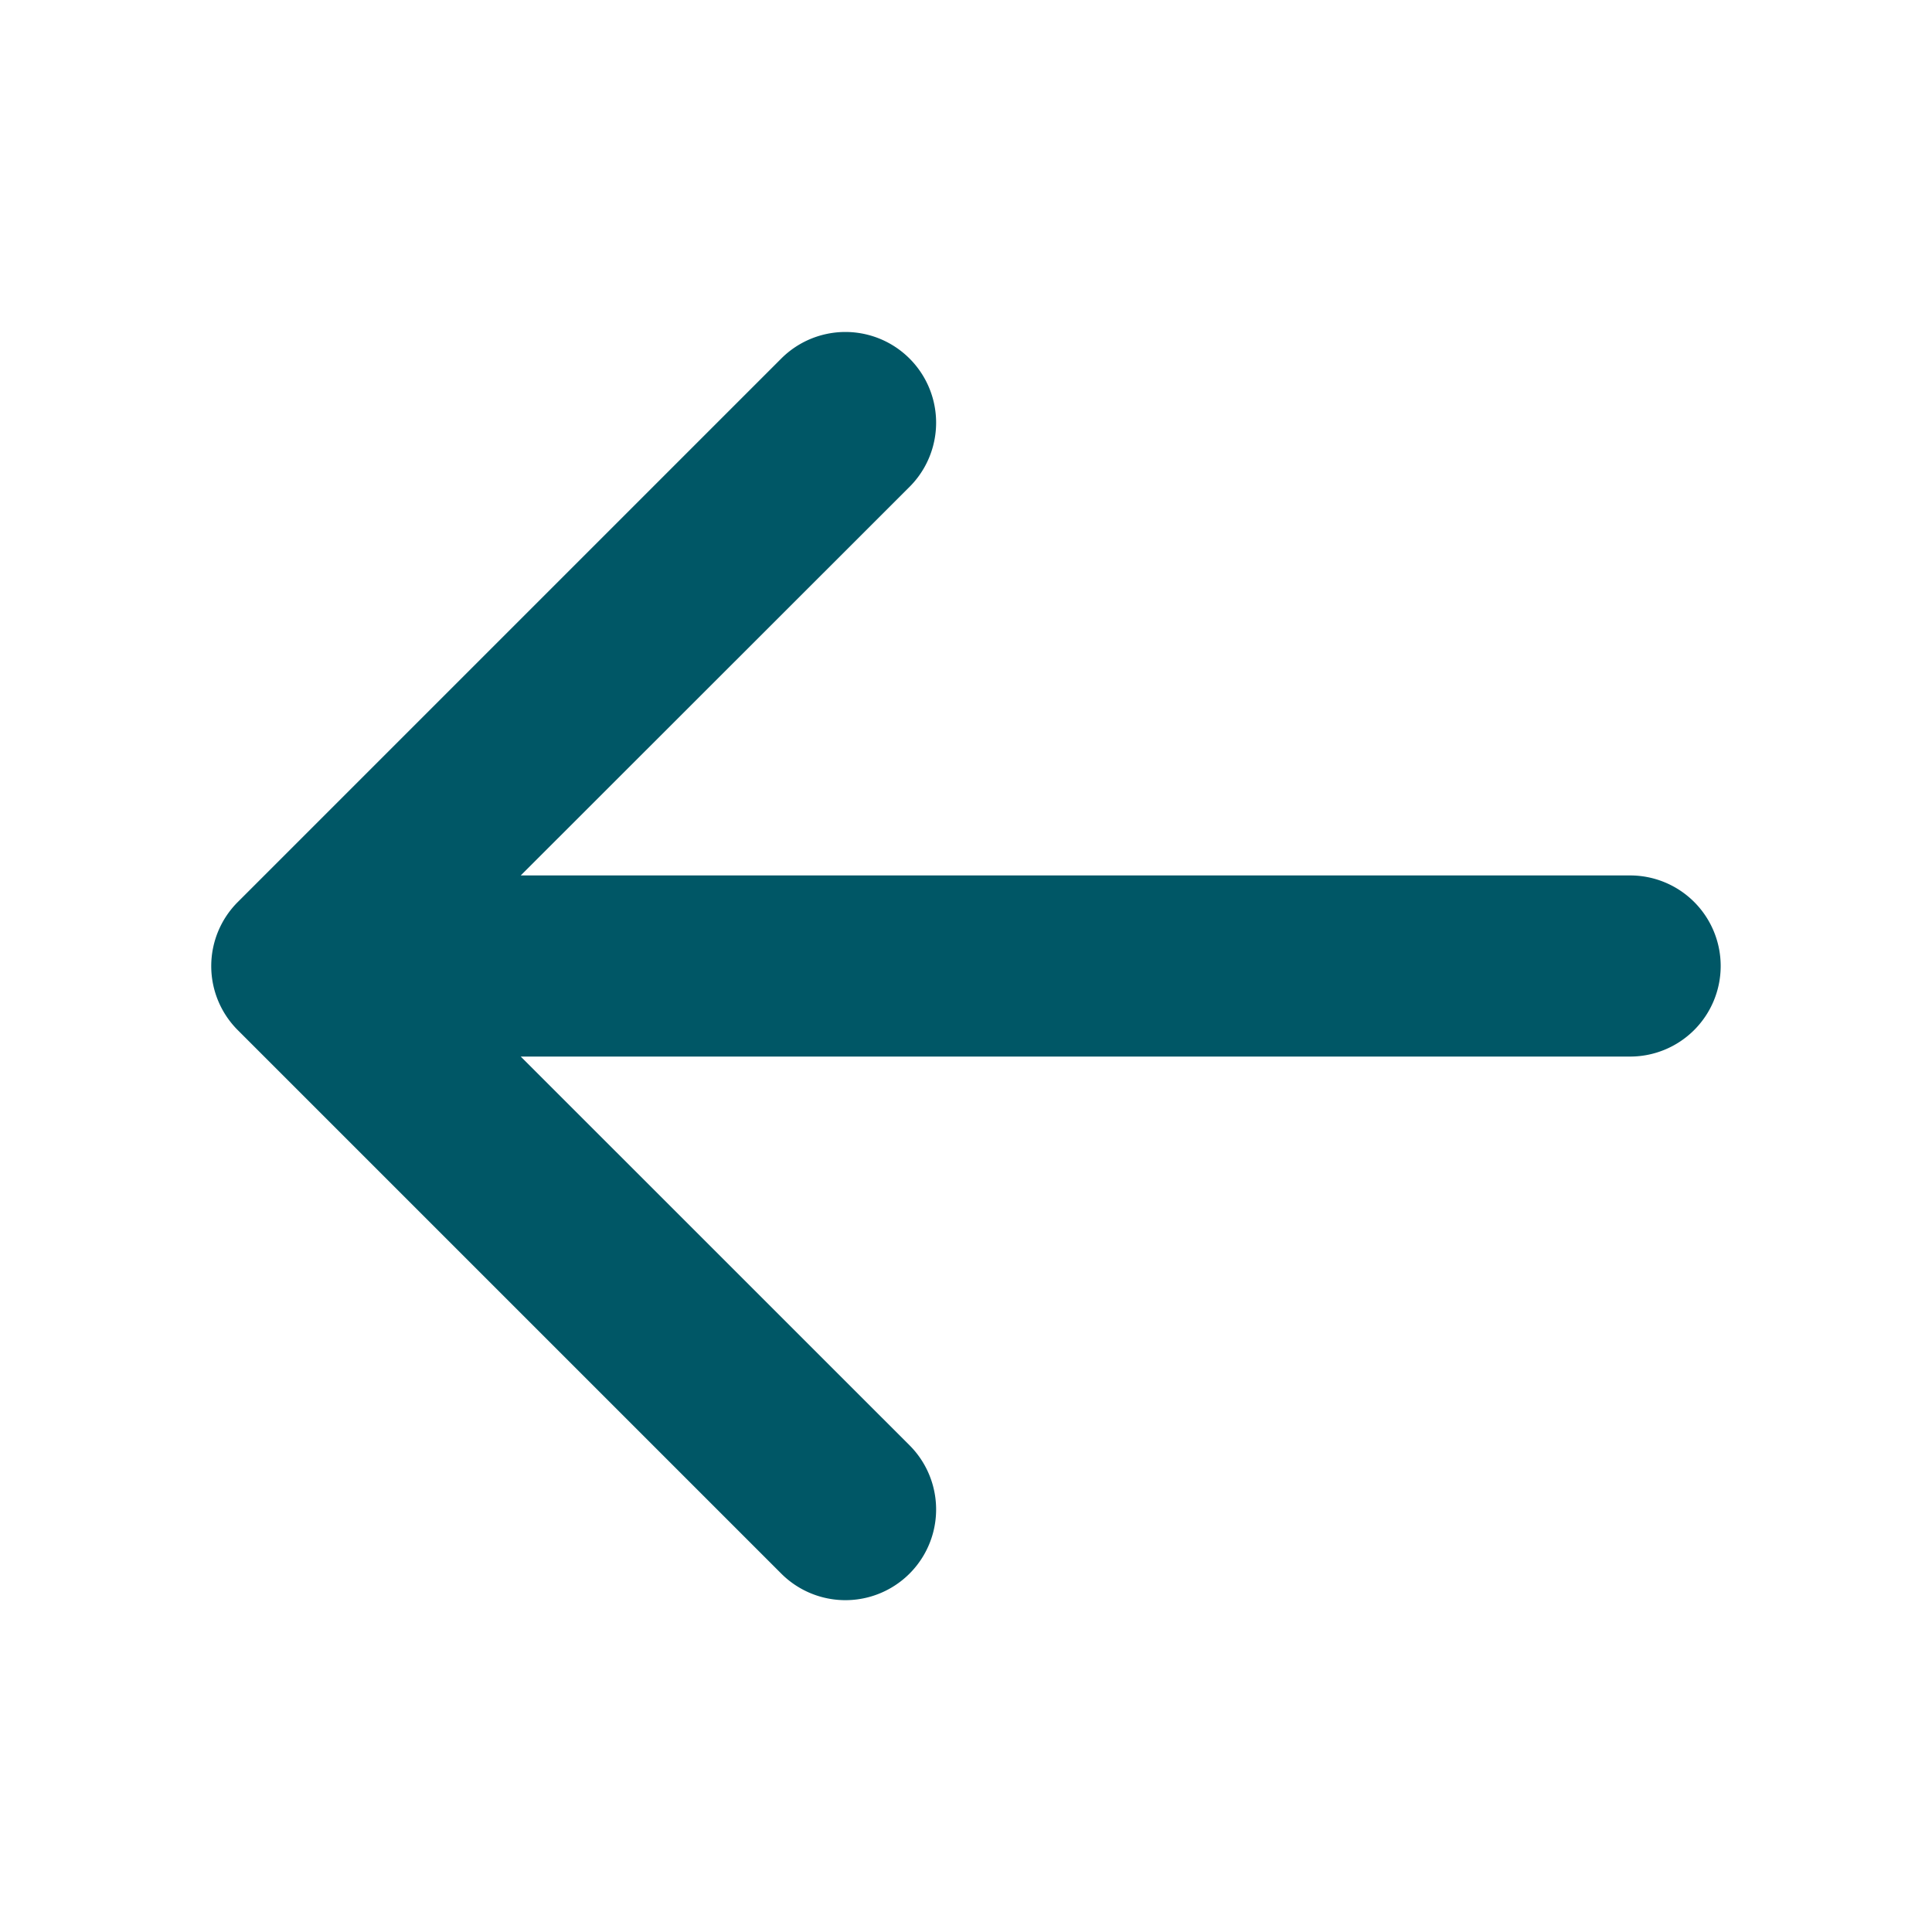 <?xml version="1.0" encoding="UTF-8"?>
<svg xmlns="http://www.w3.org/2000/svg" width="32" height="32" fill="#005766" viewBox="0 0 256 256">
  <path d="M228,128a12,12,0,0,1-12,12H69l51.52,51.51a12,12,0,0,1-17,17l-72-72a12,12,0,0,1,0-17l72-72a12,12,0,0,1,17,17L69,116H216A12,12,0,0,1,228,128Z"></path>
</svg>
